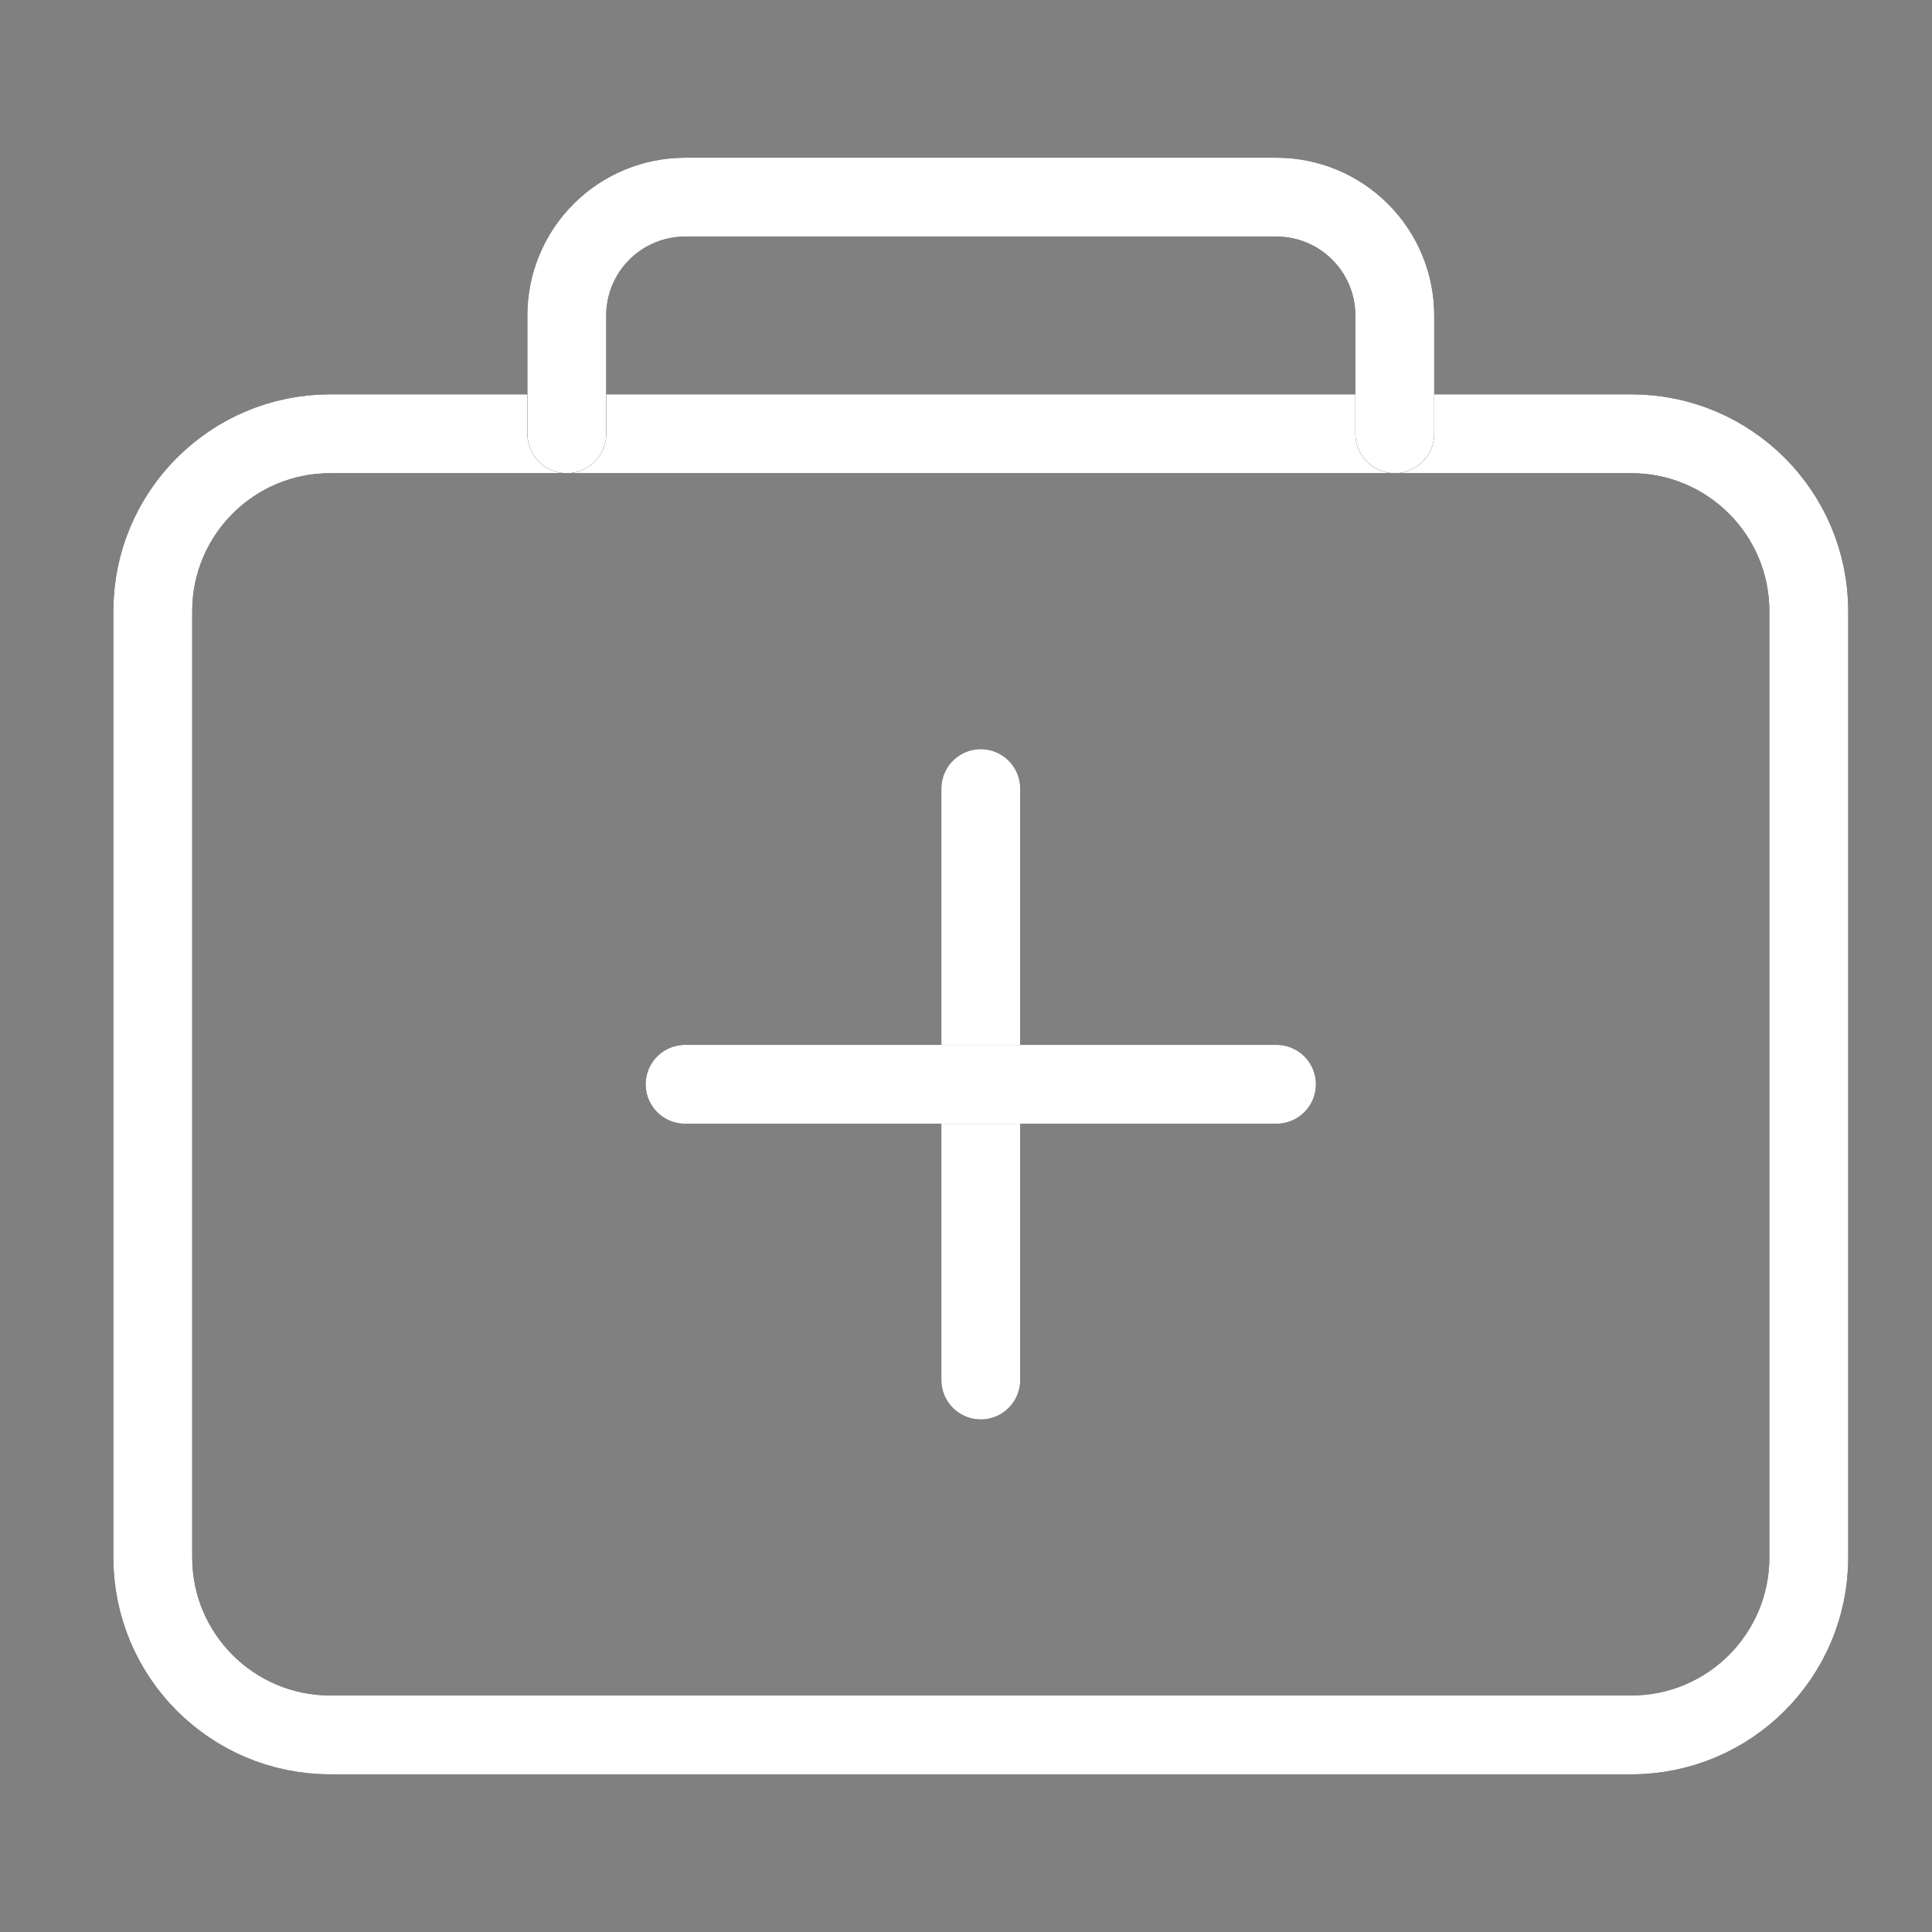 <svg width="49" height="49" viewBox="0 0 49 49" fill="none" xmlns="http://www.w3.org/2000/svg">
<rect x="0" y="0" width="49" height="49" fill="#808080" stroke="none"/>
<path d="M41.375 11.001L8.375 11.001C5.89 11.001 3.875 13.015 3.875 15.501L3.875 39.501C3.875 41.986 5.89 44.001 8.375 44.001L41.375 44.001C43.86 44.001 45.875 41.986 45.875 39.501L45.875 15.501C45.875 13.015 43.86 11.001 41.375 11.001Z" stroke="black" stroke-width="2" stroke-linejoin="round"/>
<path d="M41.375 11.001L8.375 11.001C5.89 11.001 3.875 13.015 3.875 15.501L3.875 39.501C3.875 41.986 5.89 44.001 8.375 44.001L41.375 44.001C43.86 44.001 45.875 41.986 45.875 39.501L45.875 15.501C45.875 13.015 43.86 11.001 41.375 11.001Z" stroke="white" stroke-width="2" stroke-linejoin="round"/>
<path d="M14.375 11.001L14.375 8C14.375 7.205 14.691 6.442 15.254 5.879C15.816 5.317 16.579 5 17.375 5L32.375 5C33.171 5 33.934 5.317 34.496 5.879C35.059 6.442 35.375 7.205 35.375 8L35.375 11.001" stroke="black" stroke-width="2" stroke-linecap="round" stroke-linejoin="round"/>
<path d="M14.375 11.001L14.375 8C14.375 7.205 14.691 6.442 15.254 5.879C15.816 5.317 16.579 5 17.375 5L32.375 5C33.171 5 33.934 5.317 34.496 5.879C35.059 6.442 35.375 7.205 35.375 8L35.375 11.001" stroke="white" stroke-width="2" stroke-linecap="round" stroke-linejoin="round"/>
<path d="M24.875 20L24.875 35.001" stroke="black" stroke-width="2" stroke-linecap="round" stroke-linejoin="round"/>
<path d="M24.875 20L24.875 35.001" stroke="white" stroke-width="2" stroke-linecap="round" stroke-linejoin="round"/>
<path d="M32.375 27.5L17.375 27.5" stroke="black" stroke-width="2" stroke-linecap="round" stroke-linejoin="round"/>
<path d="M32.375 27.5L17.375 27.5" stroke="white" stroke-width="2" stroke-linecap="round" stroke-linejoin="round"/>
</svg>
